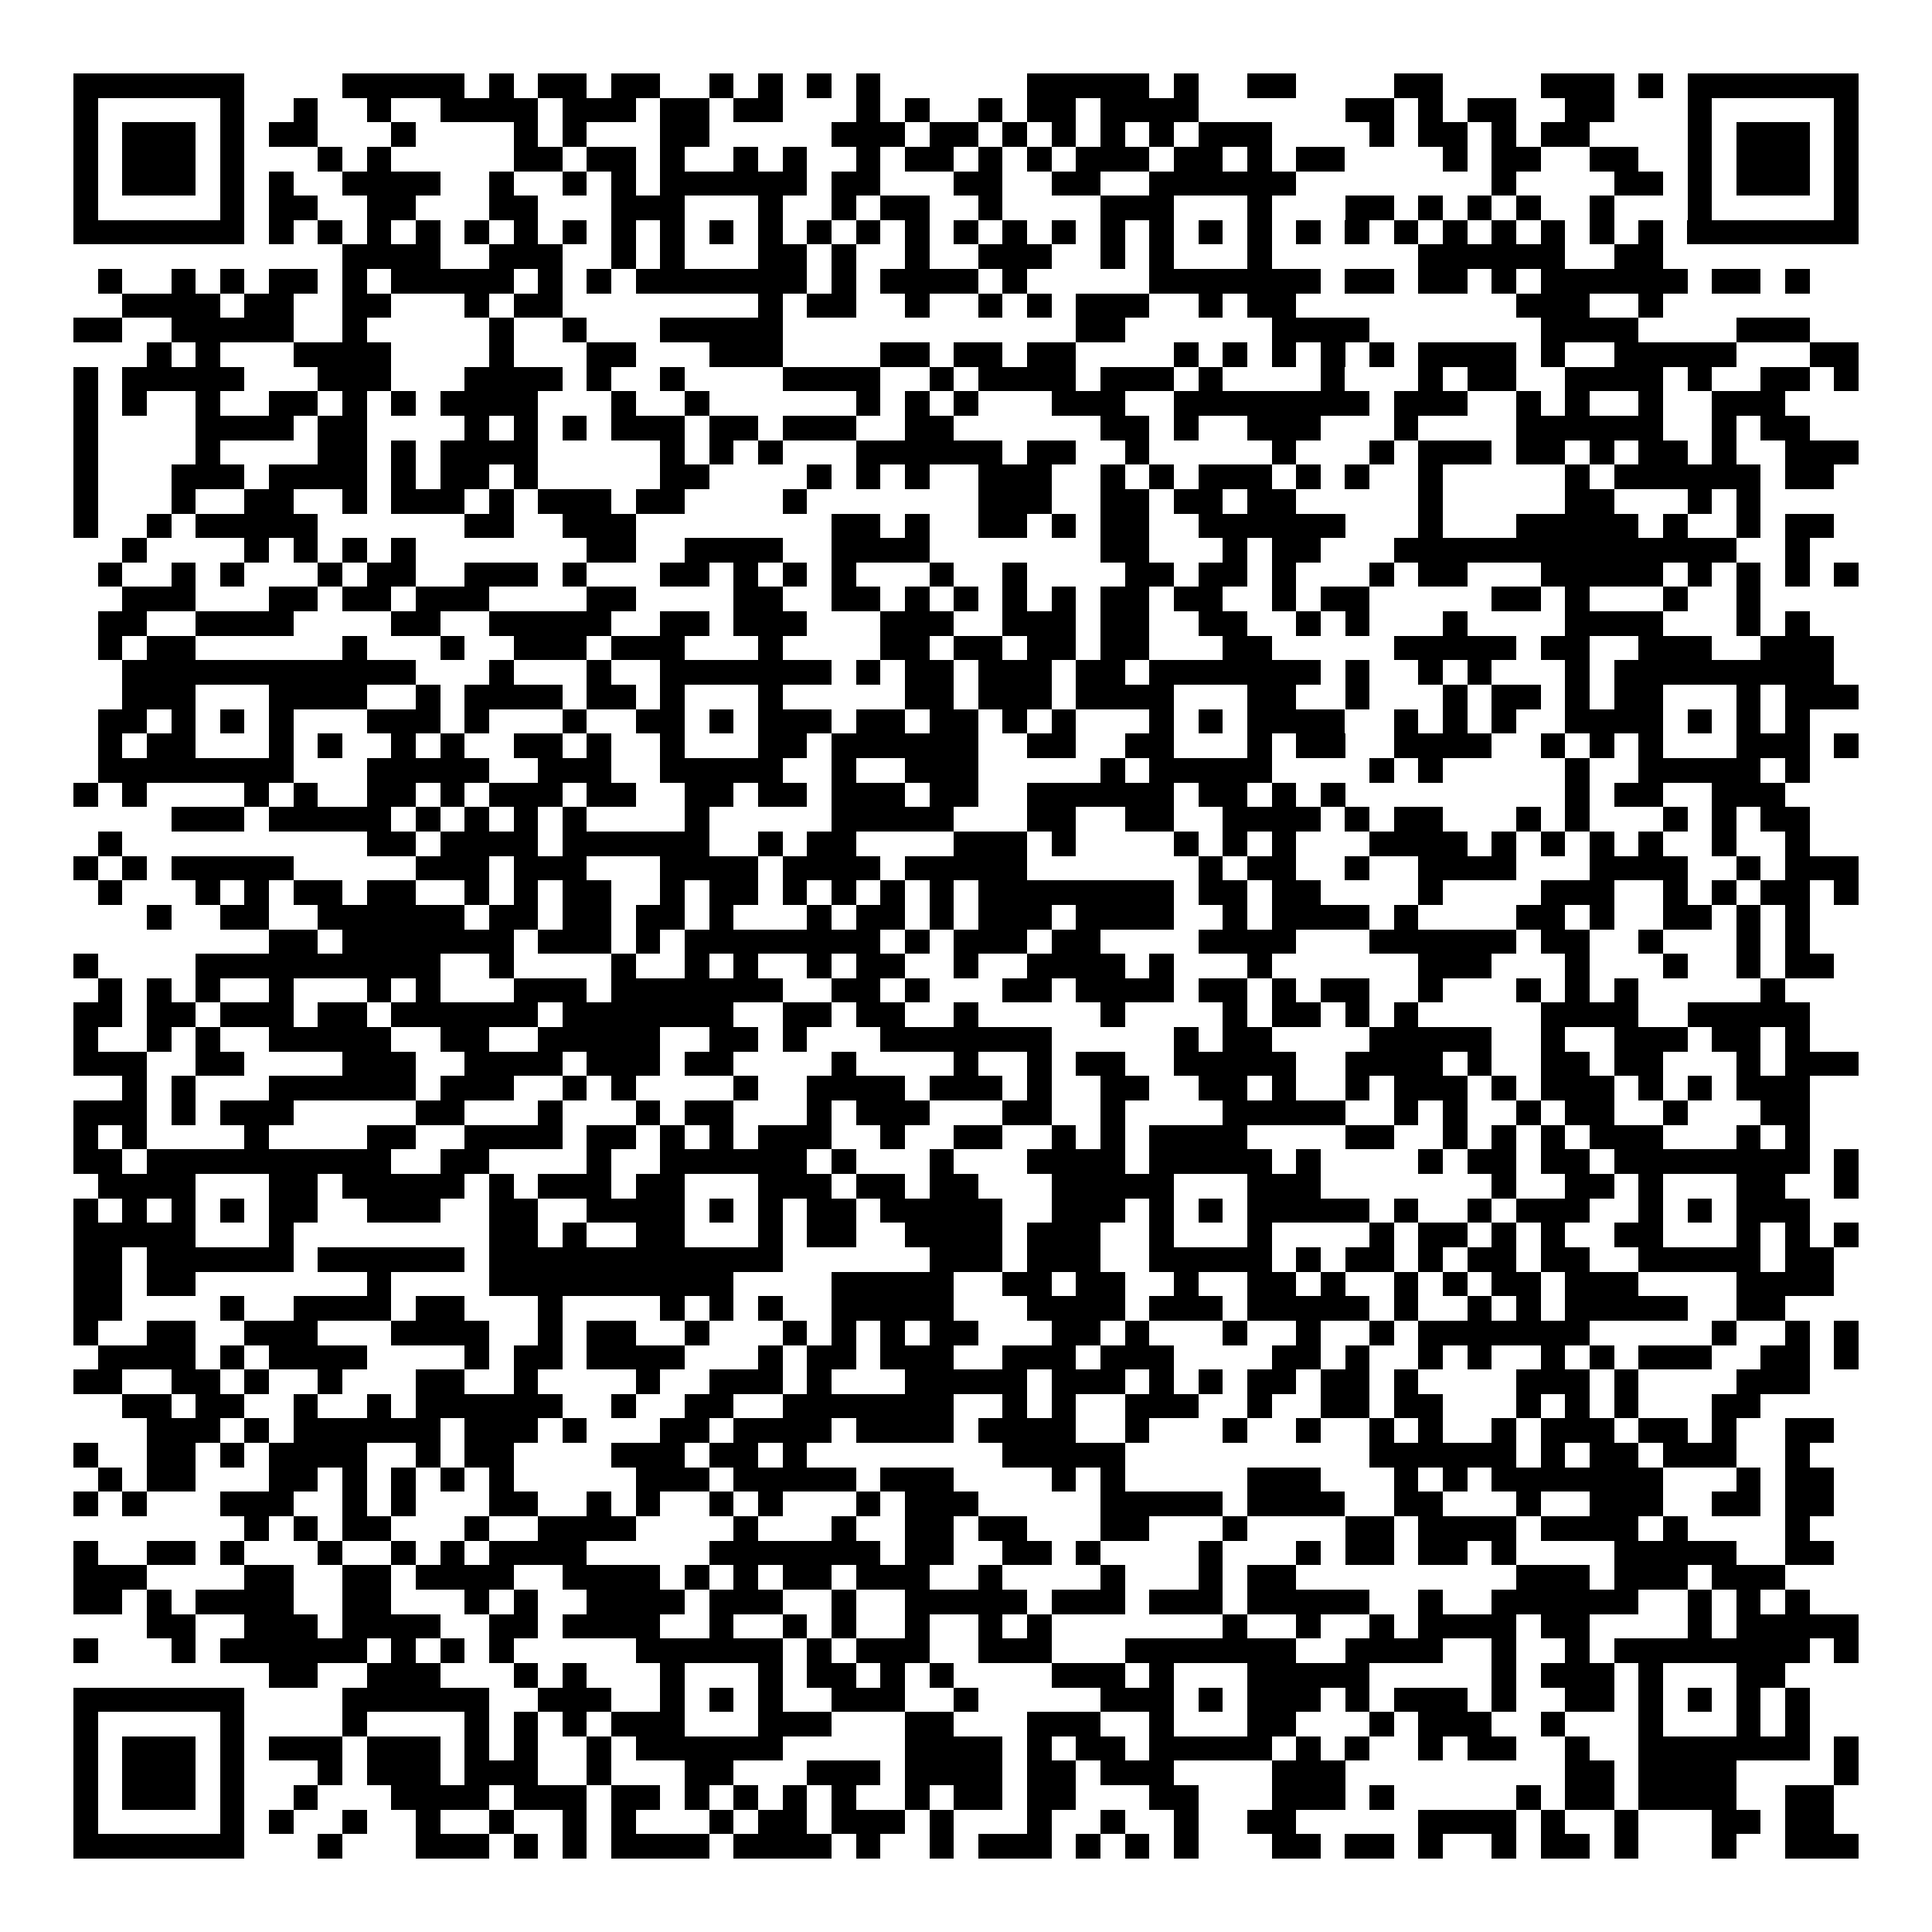 <svg xmlns="http://www.w3.org/2000/svg" width="176" height="176" viewBox="0 0 79 79" shape-rendering="crispEdges"><path fill="#ffffff" d="M0 0h79v79H0z"/><path stroke="#000000" d="M3 3.5h7m4 0h5m1 0h1m1 0h2m1 0h2m2 0h1m1 0h1m1 0h1m1 0h1m6 0h5m1 0h1m2 0h2m4 0h2m4 0h3m1 0h1m1 0h7M3 4.5h1m5 0h1m2 0h1m2 0h1m2 0h4m1 0h3m1 0h2m1 0h2m3 0h1m1 0h1m2 0h1m1 0h2m1 0h4m6 0h2m1 0h1m1 0h2m2 0h2m3 0h1m5 0h1M3 5.5h1m1 0h3m1 0h1m1 0h2m3 0h1m4 0h1m1 0h1m3 0h2m5 0h3m1 0h2m1 0h1m1 0h1m1 0h1m1 0h1m1 0h3m4 0h1m1 0h2m1 0h1m1 0h2m4 0h1m1 0h3m1 0h1M3 6.5h1m1 0h3m1 0h1m3 0h1m1 0h1m5 0h2m1 0h2m1 0h1m2 0h1m1 0h1m2 0h1m1 0h2m1 0h1m1 0h1m1 0h3m1 0h2m1 0h1m1 0h2m4 0h1m1 0h2m2 0h2m2 0h1m1 0h3m1 0h1M3 7.5h1m1 0h3m1 0h1m1 0h1m2 0h4m2 0h1m2 0h1m1 0h1m1 0h6m1 0h2m3 0h2m2 0h2m2 0h6m8 0h1m4 0h2m1 0h1m1 0h3m1 0h1M3 8.5h1m5 0h1m1 0h2m2 0h2m3 0h2m3 0h3m3 0h1m2 0h1m1 0h2m2 0h1m4 0h3m3 0h1m3 0h2m1 0h1m1 0h1m1 0h1m2 0h1m3 0h1m5 0h1M3 9.5h7m1 0h1m1 0h1m1 0h1m1 0h1m1 0h1m1 0h1m1 0h1m1 0h1m1 0h1m1 0h1m1 0h1m1 0h1m1 0h1m1 0h1m1 0h1m1 0h1m1 0h1m1 0h1m1 0h1m1 0h1m1 0h1m1 0h1m1 0h1m1 0h1m1 0h1m1 0h1m1 0h1m1 0h1m1 0h1m1 0h7M14 10.5h4m2 0h3m2 0h1m1 0h1m3 0h2m1 0h1m2 0h1m2 0h3m2 0h1m1 0h1m3 0h1m6 0h6m2 0h2M4 11.5h1m2 0h1m1 0h1m1 0h2m1 0h1m1 0h5m1 0h1m1 0h1m1 0h7m1 0h1m1 0h4m1 0h1m5 0h7m1 0h2m1 0h2m1 0h1m1 0h6m1 0h2m1 0h1M5 12.5h4m1 0h2m2 0h2m3 0h1m1 0h2m8 0h1m1 0h2m2 0h1m2 0h1m1 0h1m1 0h3m2 0h1m1 0h2m9 0h3m2 0h1M3 13.5h2m2 0h5m2 0h1m5 0h1m2 0h1m3 0h5m12 0h2m6 0h4m7 0h4m4 0h3M6 14.5h1m1 0h1m3 0h4m4 0h1m3 0h2m3 0h3m4 0h2m1 0h2m1 0h2m4 0h1m1 0h1m1 0h1m1 0h1m1 0h1m1 0h4m1 0h1m2 0h5m3 0h2M3 15.5h1m1 0h5m3 0h3m3 0h4m1 0h1m2 0h1m4 0h4m2 0h1m1 0h4m1 0h3m1 0h1m4 0h1m3 0h1m1 0h2m2 0h4m1 0h1m2 0h2m1 0h1M3 16.5h1m1 0h1m2 0h1m2 0h2m1 0h1m1 0h1m1 0h4m3 0h1m2 0h1m6 0h1m1 0h1m1 0h1m3 0h3m2 0h8m1 0h3m2 0h1m1 0h1m2 0h1m2 0h3M3 17.5h1m4 0h4m1 0h2m4 0h1m1 0h1m1 0h1m1 0h3m1 0h2m1 0h3m2 0h2m6 0h2m1 0h1m2 0h3m3 0h1m4 0h6m2 0h1m1 0h2M3 18.5h1m4 0h1m4 0h2m1 0h1m1 0h4m5 0h1m1 0h1m1 0h1m3 0h6m1 0h2m2 0h1m5 0h1m3 0h1m1 0h3m1 0h2m1 0h1m1 0h2m1 0h1m2 0h3M3 19.5h1m3 0h3m1 0h4m1 0h1m1 0h2m1 0h1m5 0h2m4 0h1m1 0h1m1 0h1m2 0h3m2 0h1m1 0h1m1 0h3m1 0h1m1 0h1m2 0h1m5 0h1m1 0h6m1 0h2M3 20.5h1m3 0h1m2 0h2m2 0h1m1 0h3m1 0h1m1 0h3m1 0h2m4 0h1m7 0h3m2 0h2m1 0h2m1 0h2m5 0h1m5 0h2m3 0h1m1 0h1M3 21.5h1m2 0h1m1 0h5m6 0h2m2 0h3m8 0h2m1 0h1m2 0h2m1 0h1m1 0h2m2 0h6m3 0h1m3 0h5m1 0h1m2 0h1m1 0h2M5 22.5h1m4 0h1m1 0h1m1 0h1m1 0h1m7 0h2m2 0h4m2 0h4m7 0h2m3 0h1m1 0h2m3 0h14m2 0h1M4 23.5h1m2 0h1m1 0h1m3 0h1m1 0h2m2 0h3m1 0h1m3 0h2m1 0h1m1 0h1m1 0h1m3 0h1m2 0h1m4 0h2m1 0h2m1 0h1m3 0h1m1 0h2m3 0h5m1 0h1m1 0h1m1 0h1m1 0h1M5 24.5h3m3 0h2m1 0h2m1 0h3m4 0h2m4 0h2m2 0h2m1 0h1m1 0h1m1 0h1m1 0h1m1 0h2m1 0h2m2 0h1m1 0h2m5 0h2m1 0h1m3 0h1m2 0h1M4 25.5h2m2 0h4m4 0h2m2 0h5m2 0h2m1 0h3m3 0h3m2 0h3m1 0h2m2 0h2m2 0h1m1 0h1m3 0h1m4 0h4m3 0h1m1 0h1M4 26.5h1m1 0h2m6 0h1m3 0h1m2 0h3m1 0h3m3 0h1m4 0h2m1 0h2m1 0h2m1 0h2m3 0h2m5 0h5m1 0h2m2 0h3m2 0h3M5 27.5h12m3 0h1m3 0h1m2 0h7m1 0h1m1 0h2m1 0h3m1 0h2m1 0h7m1 0h1m2 0h1m1 0h1m3 0h1m1 0h9M5 28.5h3m3 0h4m2 0h1m1 0h4m1 0h2m1 0h1m3 0h1m5 0h2m1 0h3m1 0h4m3 0h2m2 0h1m3 0h1m1 0h2m1 0h1m1 0h2m3 0h1m1 0h3M4 29.5h2m1 0h1m1 0h1m1 0h1m3 0h3m1 0h1m3 0h1m2 0h2m1 0h1m1 0h3m1 0h2m1 0h2m1 0h1m1 0h1m3 0h1m1 0h1m1 0h4m2 0h1m1 0h1m1 0h1m2 0h4m1 0h1m1 0h1m1 0h1M4 30.5h1m1 0h2m3 0h1m1 0h1m2 0h1m1 0h1m2 0h2m1 0h1m2 0h1m3 0h2m1 0h6m2 0h2m2 0h2m3 0h1m1 0h2m2 0h4m2 0h1m1 0h1m1 0h1m3 0h3m1 0h1M4 31.5h8m3 0h5m2 0h3m2 0h5m2 0h1m2 0h3m5 0h1m1 0h5m4 0h1m1 0h1m5 0h1m2 0h5m1 0h1M3 32.5h1m1 0h1m4 0h1m1 0h1m2 0h2m1 0h1m1 0h3m1 0h2m2 0h2m1 0h2m1 0h3m1 0h2m2 0h6m1 0h2m1 0h1m1 0h1m9 0h1m1 0h2m2 0h3M7 33.5h3m1 0h5m1 0h1m1 0h1m1 0h1m1 0h1m4 0h1m5 0h5m3 0h2m2 0h2m2 0h4m1 0h1m1 0h2m3 0h1m1 0h1m3 0h1m1 0h1m1 0h2M4 34.5h1m10 0h2m1 0h4m1 0h6m2 0h1m1 0h2m4 0h3m1 0h1m4 0h1m1 0h1m1 0h1m3 0h4m1 0h1m1 0h1m1 0h1m1 0h1m2 0h1m2 0h1M3 35.5h1m1 0h1m1 0h5m5 0h3m1 0h3m3 0h4m1 0h4m1 0h5m7 0h1m1 0h2m2 0h1m2 0h4m3 0h4m2 0h1m1 0h3M4 36.5h1m3 0h1m1 0h1m1 0h2m1 0h2m2 0h1m1 0h1m1 0h2m2 0h1m1 0h2m1 0h1m1 0h1m1 0h1m1 0h1m1 0h8m1 0h2m1 0h2m4 0h1m4 0h3m2 0h1m1 0h1m1 0h2m1 0h1M6 37.5h1m2 0h2m2 0h6m1 0h2m1 0h2m1 0h2m1 0h1m3 0h1m1 0h2m1 0h1m1 0h3m1 0h4m2 0h1m1 0h4m1 0h1m4 0h2m1 0h1m2 0h2m1 0h1m1 0h1M11 38.5h2m1 0h7m1 0h3m1 0h1m1 0h8m1 0h1m1 0h3m1 0h2m4 0h4m3 0h6m1 0h2m2 0h1m3 0h1m1 0h1M3 39.5h1m4 0h10m2 0h1m4 0h1m2 0h1m1 0h1m2 0h1m1 0h2m2 0h1m2 0h4m1 0h1m3 0h1m6 0h3m3 0h1m3 0h1m2 0h1m1 0h2M4 40.5h1m1 0h1m1 0h1m2 0h1m3 0h1m1 0h1m3 0h3m1 0h7m2 0h2m1 0h1m3 0h2m1 0h4m1 0h2m1 0h1m1 0h2m2 0h1m3 0h1m1 0h1m1 0h1m5 0h1M3 41.5h2m1 0h2m1 0h3m1 0h2m1 0h6m1 0h7m2 0h2m1 0h2m2 0h1m5 0h1m4 0h1m1 0h2m1 0h1m1 0h1m5 0h4m2 0h5M3 42.5h1m2 0h1m1 0h1m2 0h5m2 0h2m2 0h5m2 0h2m1 0h1m3 0h7m5 0h1m1 0h2m4 0h5m2 0h1m2 0h3m1 0h2m1 0h1M3 43.5h3m2 0h2m4 0h3m2 0h4m1 0h3m1 0h2m4 0h1m4 0h1m2 0h1m1 0h2m2 0h5m2 0h4m1 0h1m2 0h2m1 0h2m3 0h1m1 0h3M5 44.5h1m1 0h1m3 0h6m1 0h3m2 0h1m1 0h1m4 0h1m2 0h4m1 0h3m1 0h1m2 0h2m2 0h2m1 0h1m2 0h1m1 0h3m1 0h1m1 0h3m1 0h1m1 0h1m1 0h3M3 45.5h3m1 0h1m1 0h3m5 0h2m3 0h1m3 0h1m1 0h2m3 0h1m1 0h3m3 0h2m2 0h1m4 0h5m2 0h1m1 0h1m2 0h1m1 0h2m2 0h1m3 0h2M3 46.5h1m1 0h1m4 0h1m4 0h2m2 0h4m1 0h2m1 0h1m1 0h1m1 0h3m2 0h1m2 0h2m2 0h1m1 0h1m1 0h4m4 0h2m2 0h1m1 0h1m1 0h1m1 0h3m3 0h1m1 0h1M3 47.5h2m1 0h10m2 0h2m4 0h1m2 0h6m1 0h1m3 0h1m3 0h4m1 0h5m1 0h1m4 0h1m1 0h2m1 0h2m1 0h8m1 0h1M4 48.5h4m3 0h2m1 0h5m1 0h1m1 0h3m1 0h2m3 0h3m1 0h2m1 0h2m3 0h5m3 0h3m7 0h1m2 0h2m1 0h1m3 0h2m2 0h1M3 49.5h1m1 0h1m1 0h1m1 0h1m1 0h2m2 0h3m2 0h2m2 0h4m1 0h1m1 0h1m1 0h2m1 0h5m2 0h3m1 0h1m1 0h1m1 0h5m1 0h1m2 0h1m1 0h3m2 0h1m1 0h1m1 0h3M3 50.5h5m3 0h1m8 0h2m1 0h1m2 0h2m3 0h1m1 0h2m2 0h4m1 0h3m2 0h1m3 0h1m4 0h1m1 0h2m1 0h1m1 0h1m2 0h2m3 0h1m1 0h1m1 0h1M3 51.5h2m1 0h6m1 0h6m1 0h12m6 0h3m1 0h3m2 0h5m1 0h1m1 0h2m1 0h1m1 0h2m1 0h2m2 0h5m1 0h2M3 52.5h2m1 0h2m7 0h1m4 0h10m4 0h5m2 0h2m1 0h2m2 0h1m2 0h2m1 0h1m2 0h1m1 0h1m1 0h2m1 0h3m4 0h4M3 53.5h2m4 0h1m2 0h4m1 0h2m3 0h1m4 0h1m1 0h1m1 0h1m2 0h5m3 0h4m1 0h3m1 0h5m1 0h1m2 0h1m1 0h1m1 0h5m2 0h2M3 54.5h1m2 0h2m2 0h3m3 0h4m2 0h1m1 0h2m2 0h1m3 0h1m1 0h1m1 0h1m1 0h2m3 0h2m1 0h1m3 0h1m2 0h1m2 0h1m1 0h7m5 0h1m2 0h1m1 0h1M4 55.5h4m1 0h1m1 0h4m4 0h1m1 0h2m1 0h4m3 0h1m1 0h2m1 0h3m2 0h3m1 0h3m4 0h2m1 0h1m2 0h1m1 0h1m2 0h1m1 0h1m1 0h3m2 0h2m1 0h1M3 56.5h2m2 0h2m1 0h1m2 0h1m3 0h2m2 0h1m4 0h1m2 0h3m1 0h1m3 0h5m1 0h3m1 0h1m1 0h1m1 0h2m1 0h2m1 0h1m4 0h3m1 0h1m4 0h3M5 57.5h2m1 0h2m2 0h1m2 0h1m1 0h6m2 0h1m2 0h2m2 0h7m2 0h1m1 0h1m2 0h3m2 0h1m2 0h2m1 0h2m3 0h1m1 0h1m1 0h1m3 0h2M6 58.5h3m1 0h1m1 0h6m1 0h3m1 0h1m3 0h2m1 0h4m1 0h4m1 0h4m2 0h1m3 0h1m2 0h1m2 0h1m1 0h1m2 0h1m1 0h3m1 0h2m1 0h1m2 0h2M3 59.5h1m2 0h2m1 0h1m1 0h4m2 0h1m1 0h2m4 0h3m1 0h2m1 0h1m8 0h5m10 0h6m1 0h1m1 0h2m1 0h3m2 0h1M4 60.5h1m1 0h2m3 0h2m1 0h1m1 0h1m1 0h1m1 0h1m5 0h3m1 0h5m1 0h3m4 0h1m1 0h1m5 0h3m3 0h1m1 0h1m1 0h7m3 0h1m1 0h2M3 61.5h1m1 0h1m3 0h3m2 0h1m1 0h1m3 0h2m2 0h1m1 0h1m2 0h1m1 0h1m3 0h1m1 0h3m5 0h5m1 0h4m2 0h2m3 0h1m2 0h3m2 0h2m1 0h2M10 62.5h1m1 0h1m1 0h2m3 0h1m2 0h4m4 0h1m3 0h1m2 0h2m1 0h2m3 0h2m3 0h1m4 0h2m1 0h4m1 0h4m1 0h1m4 0h1M3 63.5h1m2 0h2m1 0h1m3 0h1m2 0h1m1 0h1m1 0h4m5 0h7m1 0h2m2 0h2m1 0h1m4 0h1m3 0h1m1 0h2m1 0h2m1 0h1m4 0h5m2 0h2M3 64.5h3m4 0h2m2 0h2m1 0h4m2 0h4m1 0h1m1 0h1m1 0h2m1 0h3m2 0h1m4 0h1m3 0h1m1 0h2m9 0h3m1 0h3m1 0h3M3 65.5h2m1 0h1m1 0h4m2 0h2m3 0h1m1 0h1m2 0h4m1 0h3m2 0h1m2 0h5m1 0h3m1 0h3m1 0h5m2 0h1m2 0h6m2 0h1m1 0h1m1 0h1M6 66.5h2m2 0h3m1 0h4m2 0h2m1 0h4m2 0h1m2 0h1m1 0h1m2 0h1m2 0h1m1 0h1m7 0h1m2 0h1m2 0h1m1 0h4m1 0h2m4 0h1m1 0h5M3 67.5h1m3 0h1m1 0h6m1 0h1m1 0h1m1 0h1m5 0h6m1 0h1m1 0h3m2 0h3m3 0h7m2 0h4m2 0h1m2 0h1m1 0h8m1 0h1M11 68.5h2m2 0h3m3 0h1m1 0h1m3 0h1m3 0h1m1 0h2m1 0h1m1 0h1m4 0h3m1 0h1m3 0h5m5 0h1m1 0h3m1 0h1m3 0h2M3 69.5h7m4 0h6m2 0h3m2 0h1m1 0h1m1 0h1m2 0h3m2 0h1m5 0h3m1 0h1m1 0h3m1 0h1m1 0h3m1 0h1m2 0h2m1 0h1m1 0h1m1 0h1m1 0h1M3 70.5h1m5 0h1m4 0h1m4 0h1m1 0h1m1 0h1m1 0h3m3 0h3m3 0h2m3 0h3m2 0h1m3 0h2m3 0h1m1 0h3m2 0h1m3 0h1m3 0h1m1 0h1M3 71.5h1m1 0h3m1 0h1m1 0h3m1 0h3m1 0h1m1 0h1m2 0h1m1 0h6m5 0h4m1 0h1m1 0h2m1 0h5m1 0h1m1 0h1m2 0h1m1 0h2m2 0h1m2 0h7m1 0h1M3 72.5h1m1 0h3m1 0h1m3 0h1m1 0h3m1 0h3m2 0h1m3 0h2m3 0h3m1 0h4m1 0h2m1 0h3m4 0h3m9 0h2m1 0h4m4 0h1M3 73.5h1m1 0h3m1 0h1m2 0h1m3 0h4m1 0h3m1 0h2m1 0h1m1 0h1m1 0h1m1 0h1m2 0h1m1 0h2m1 0h2m3 0h2m3 0h3m1 0h1m5 0h1m1 0h2m1 0h4m2 0h2M3 74.5h1m5 0h1m1 0h1m2 0h1m2 0h1m2 0h1m2 0h1m1 0h1m3 0h1m1 0h2m1 0h3m1 0h1m3 0h1m2 0h1m2 0h1m2 0h2m5 0h4m1 0h1m2 0h1m3 0h2m1 0h2M3 75.5h7m3 0h1m3 0h3m1 0h1m1 0h1m1 0h4m1 0h4m1 0h1m2 0h1m1 0h3m1 0h1m1 0h1m1 0h1m3 0h2m1 0h2m1 0h1m2 0h1m1 0h2m1 0h1m3 0h1m2 0h3"/></svg>
